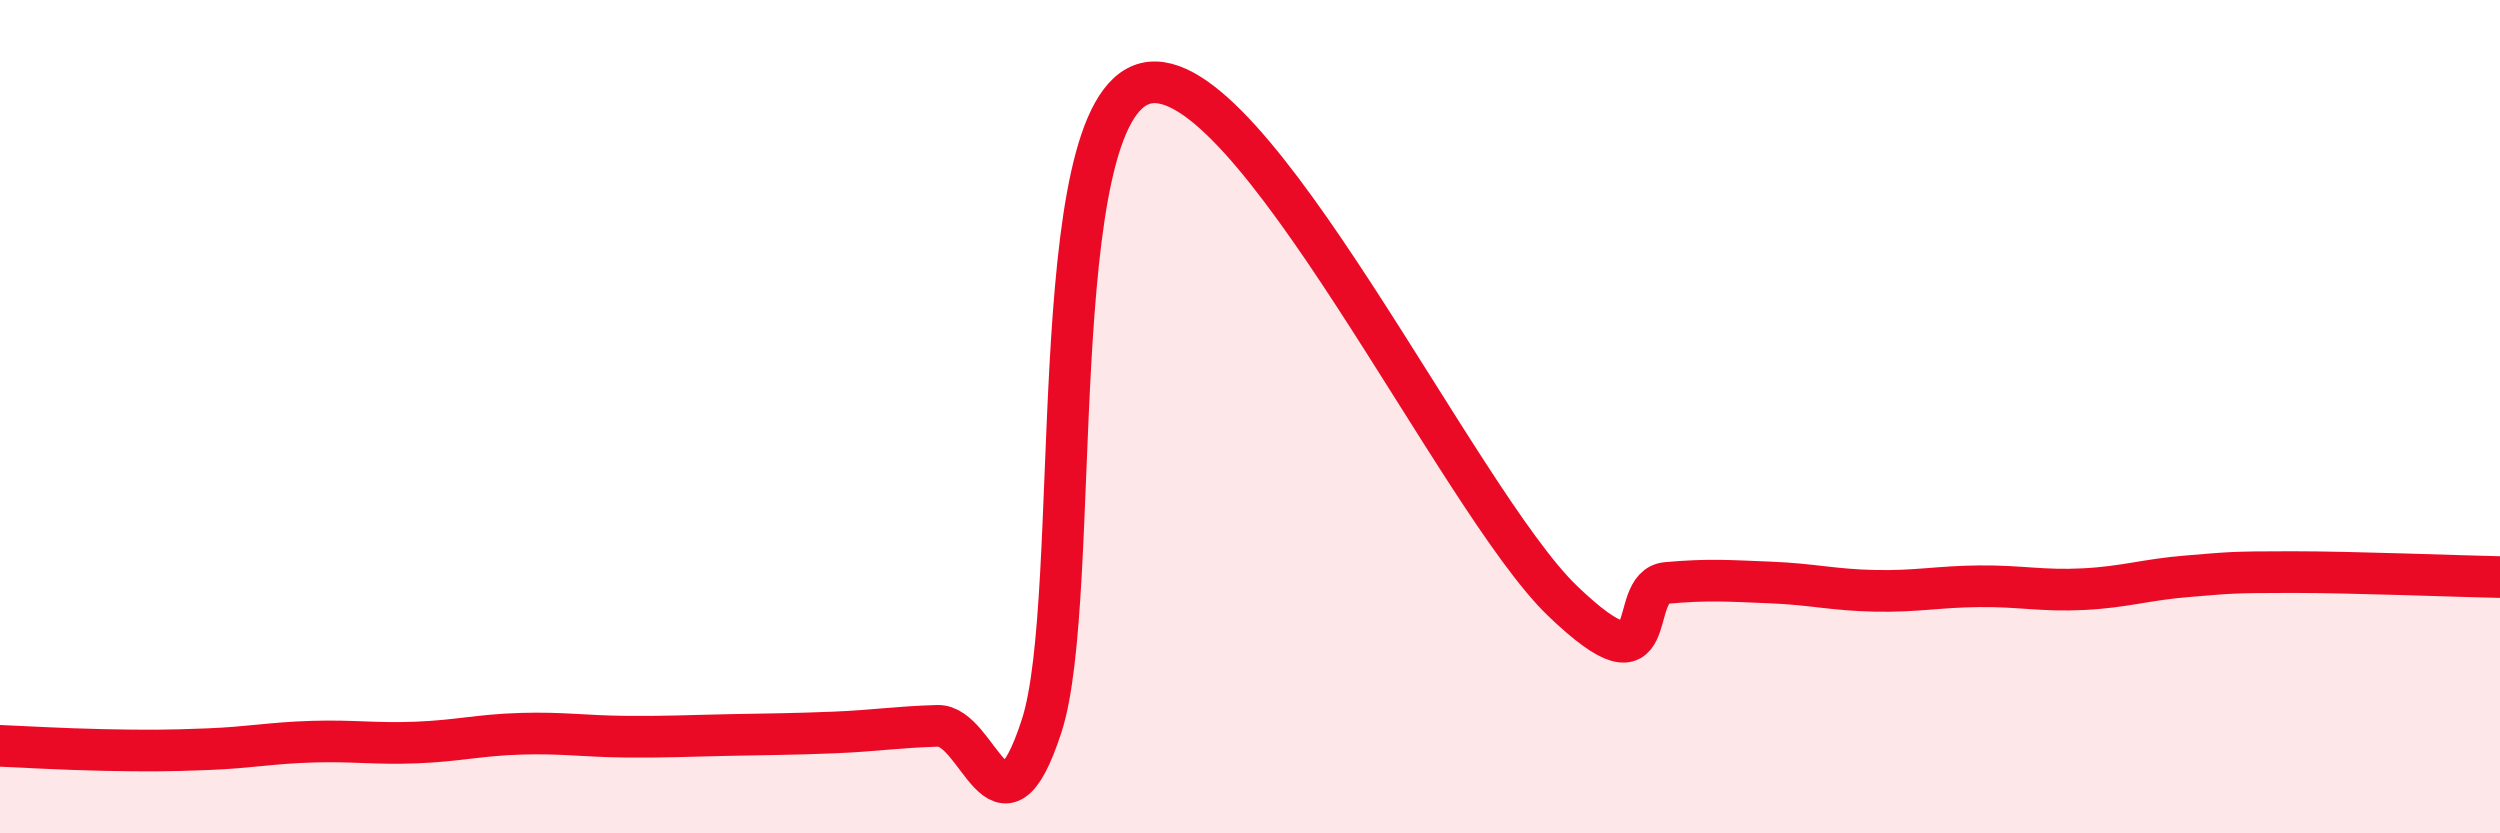 
    <svg width="60" height="20" viewBox="0 0 60 20" xmlns="http://www.w3.org/2000/svg">
      <path
        d="M 0,17.9 C 0.5,17.92 1.5,17.98 2.5,18 C 3.5,18.02 4,18.02 5,17.98 C 6,17.94 6.5,17.83 7.5,17.8 C 8.5,17.77 9,17.86 10,17.82 C 11,17.78 11.5,17.64 12.5,17.61 C 13.5,17.58 14,17.67 15,17.68 C 16,17.69 16.5,17.66 17.5,17.64 C 18.5,17.62 19,17.62 20,17.58 C 21,17.54 21.5,17.45 22.5,17.42 C 23.5,17.39 24,20.5 25,17.42 C 26,14.34 25,2.6 27.5,2 C 30,1.4 35,12.02 37.5,14.42 C 40,16.82 39,14.08 40,13.99 C 41,13.9 41.5,13.94 42.5,13.98 C 43.5,14.02 44,14.16 45,14.18 C 46,14.2 46.5,14.08 47.5,14.07 C 48.5,14.06 49,14.19 50,14.14 C 51,14.09 51.5,13.91 52.5,13.83 C 53.5,13.75 53.5,13.73 55,13.73 C 56.5,13.73 59,13.83 60,13.85L60 20L0 20Z"
        fill="#EB0A25"
        opacity="0.1"
        stroke-linecap="round"
        stroke-linejoin="round"
      />
      <path
        d="M 0,17.9 C 0.5,17.92 1.5,17.98 2.5,18 C 3.5,18.02 4,18.02 5,17.98 C 6,17.94 6.5,17.83 7.5,17.8 C 8.5,17.77 9,17.86 10,17.82 C 11,17.78 11.5,17.64 12.5,17.61 C 13.5,17.58 14,17.67 15,17.68 C 16,17.69 16.5,17.66 17.5,17.64 C 18.5,17.62 19,17.62 20,17.58 C 21,17.54 21.5,17.45 22.5,17.42 C 23.5,17.39 24,20.5 25,17.42 C 26,14.34 25,2.6 27.5,2 C 30,1.4 35,12.02 37.5,14.42 C 40,16.82 39,14.08 40,13.99 C 41,13.9 41.5,13.94 42.5,13.98 C 43.5,14.02 44,14.16 45,14.18 C 46,14.2 46.5,14.08 47.5,14.07 C 48.5,14.06 49,14.19 50,14.14 C 51,14.09 51.5,13.91 52.5,13.83 C 53.5,13.75 53.5,13.73 55,13.73 C 56.5,13.73 59,13.83 60,13.85"
        stroke="#EB0A25"
        stroke-width="1"
        fill="none"
        stroke-linecap="round"
        stroke-linejoin="round"
      />
    </svg>
  